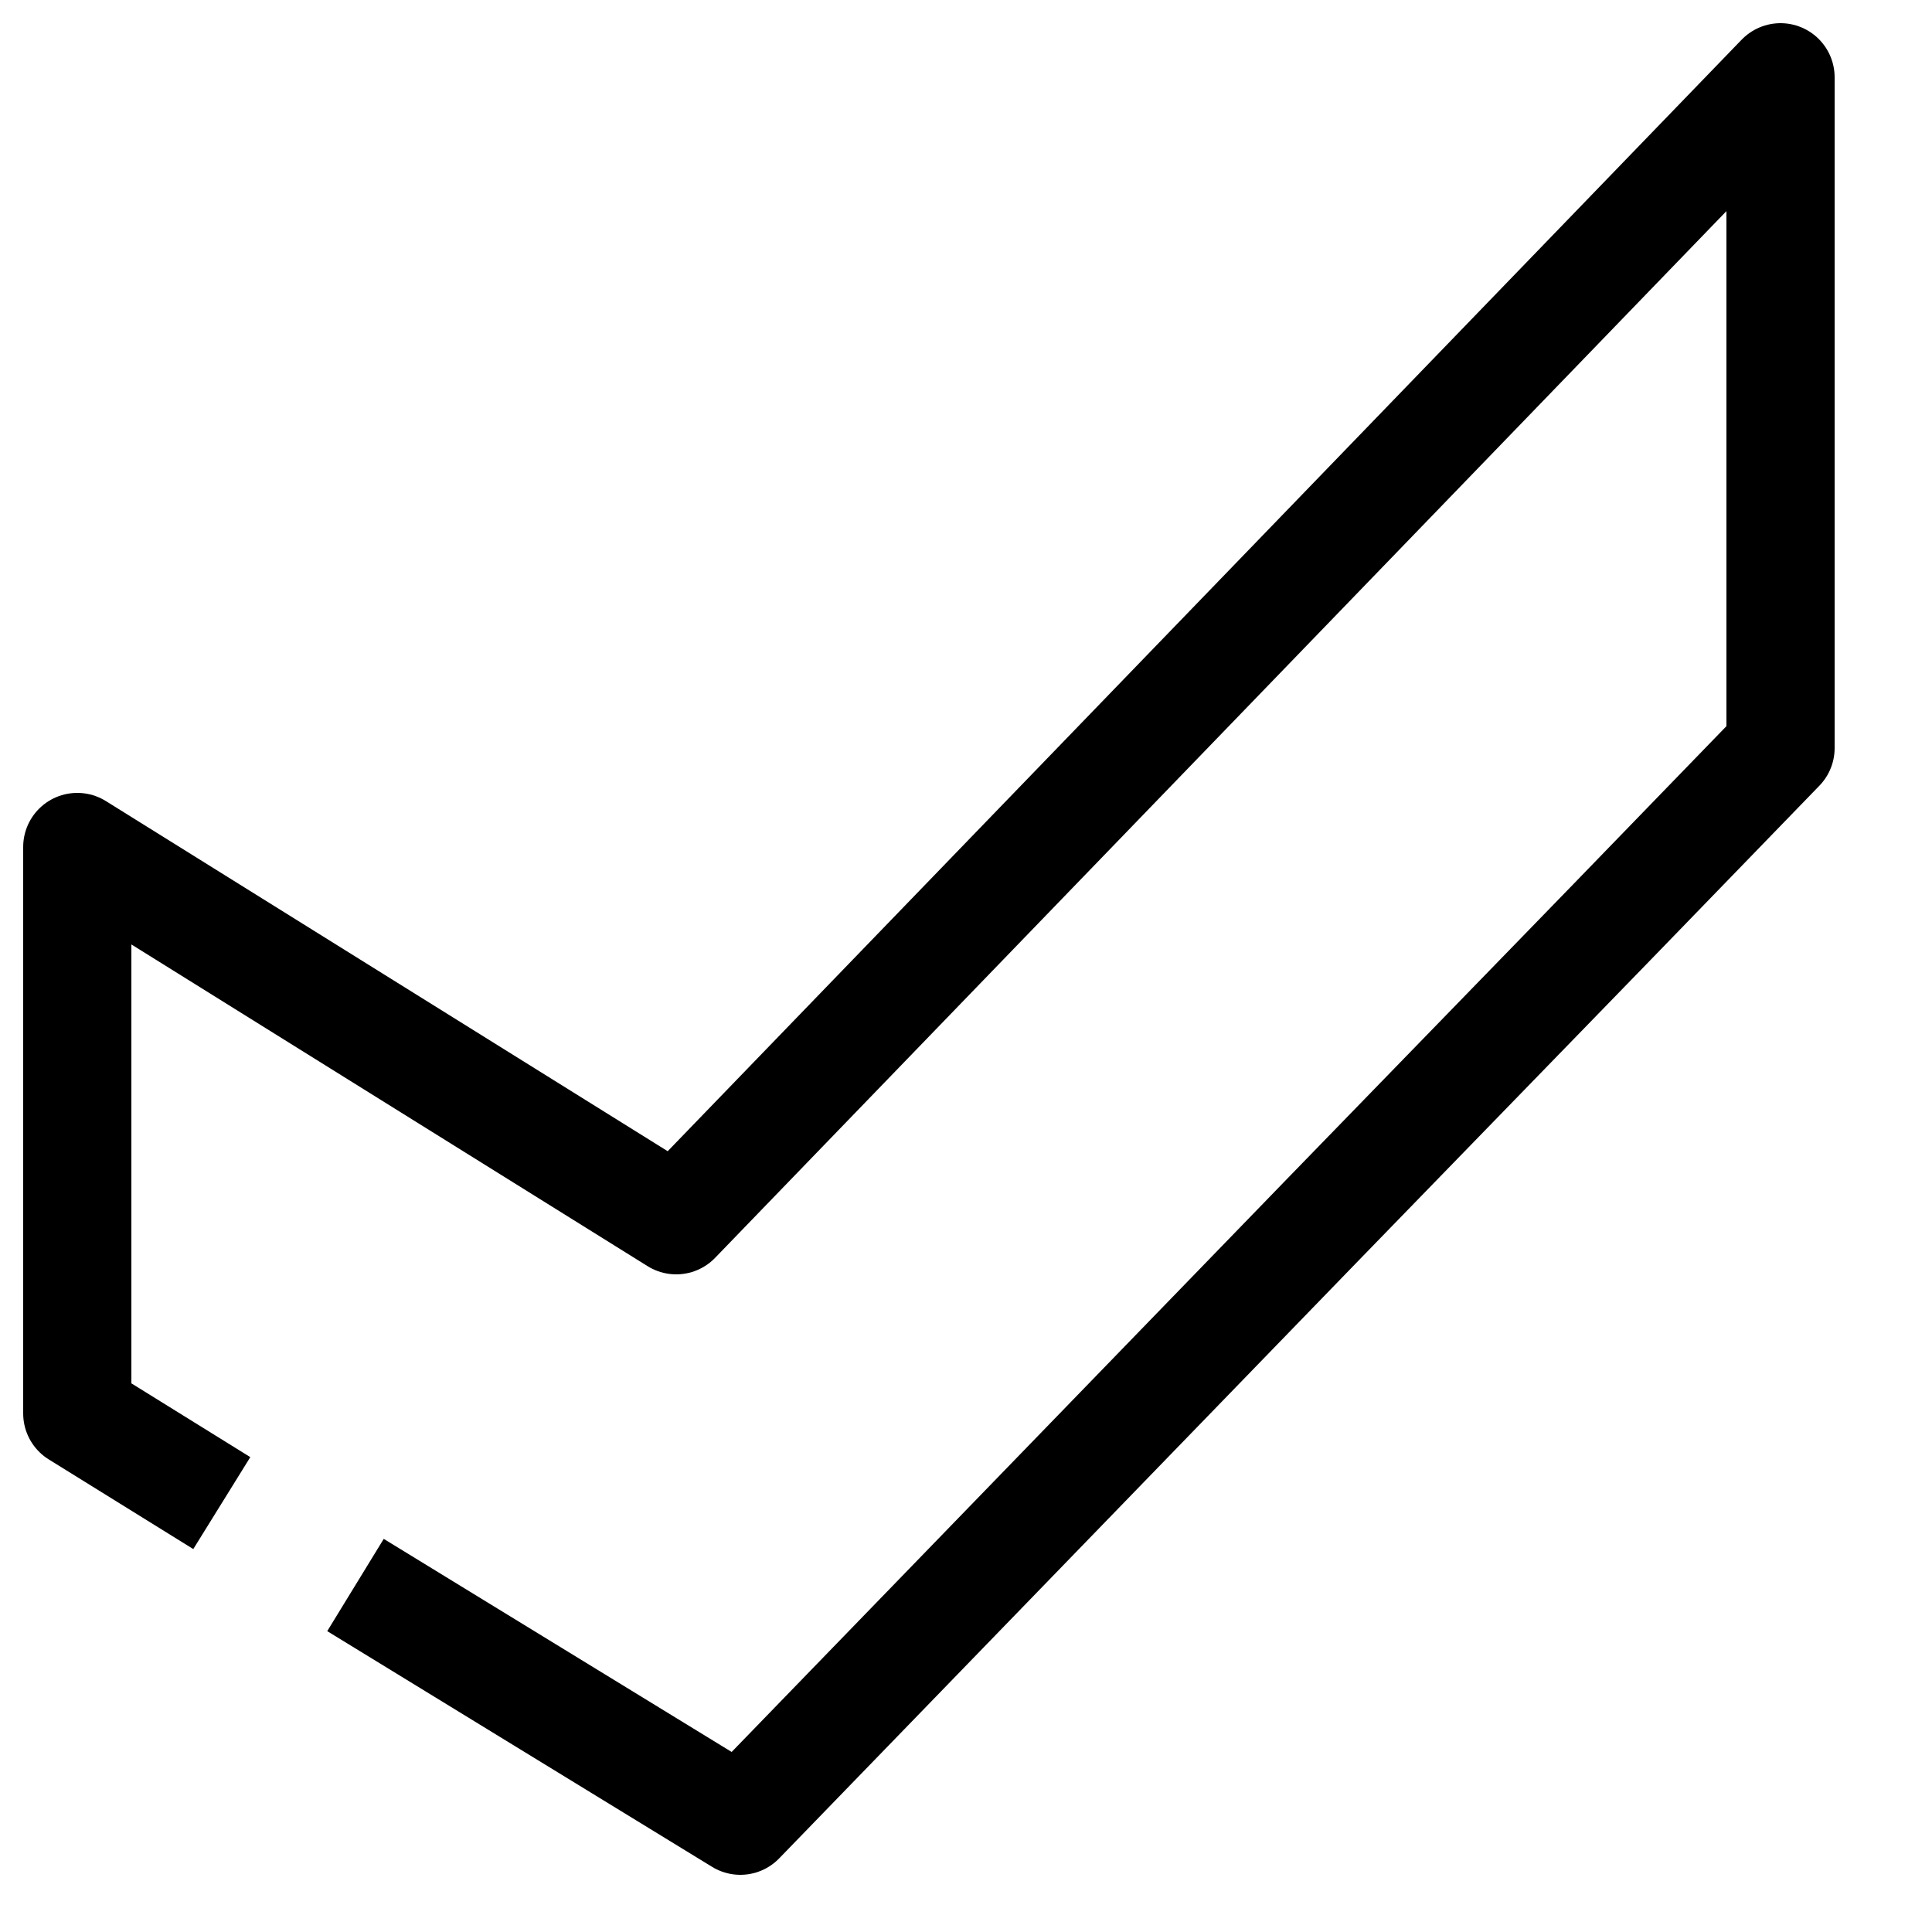 <svg width="25" height="25" viewBox="0 0 25 25" fill="none" xmlns="http://www.w3.org/2000/svg">
<path d="M4.6 20.51L9.58 23.56L17.12 15.78L20.86 11.93L23.04 9.68V6.52V1L8.75 15.79L1 10.96V18.29L2.87 19.45" stroke="black" stroke-width="1.4" stroke-linejoin="round"/>
</svg>
